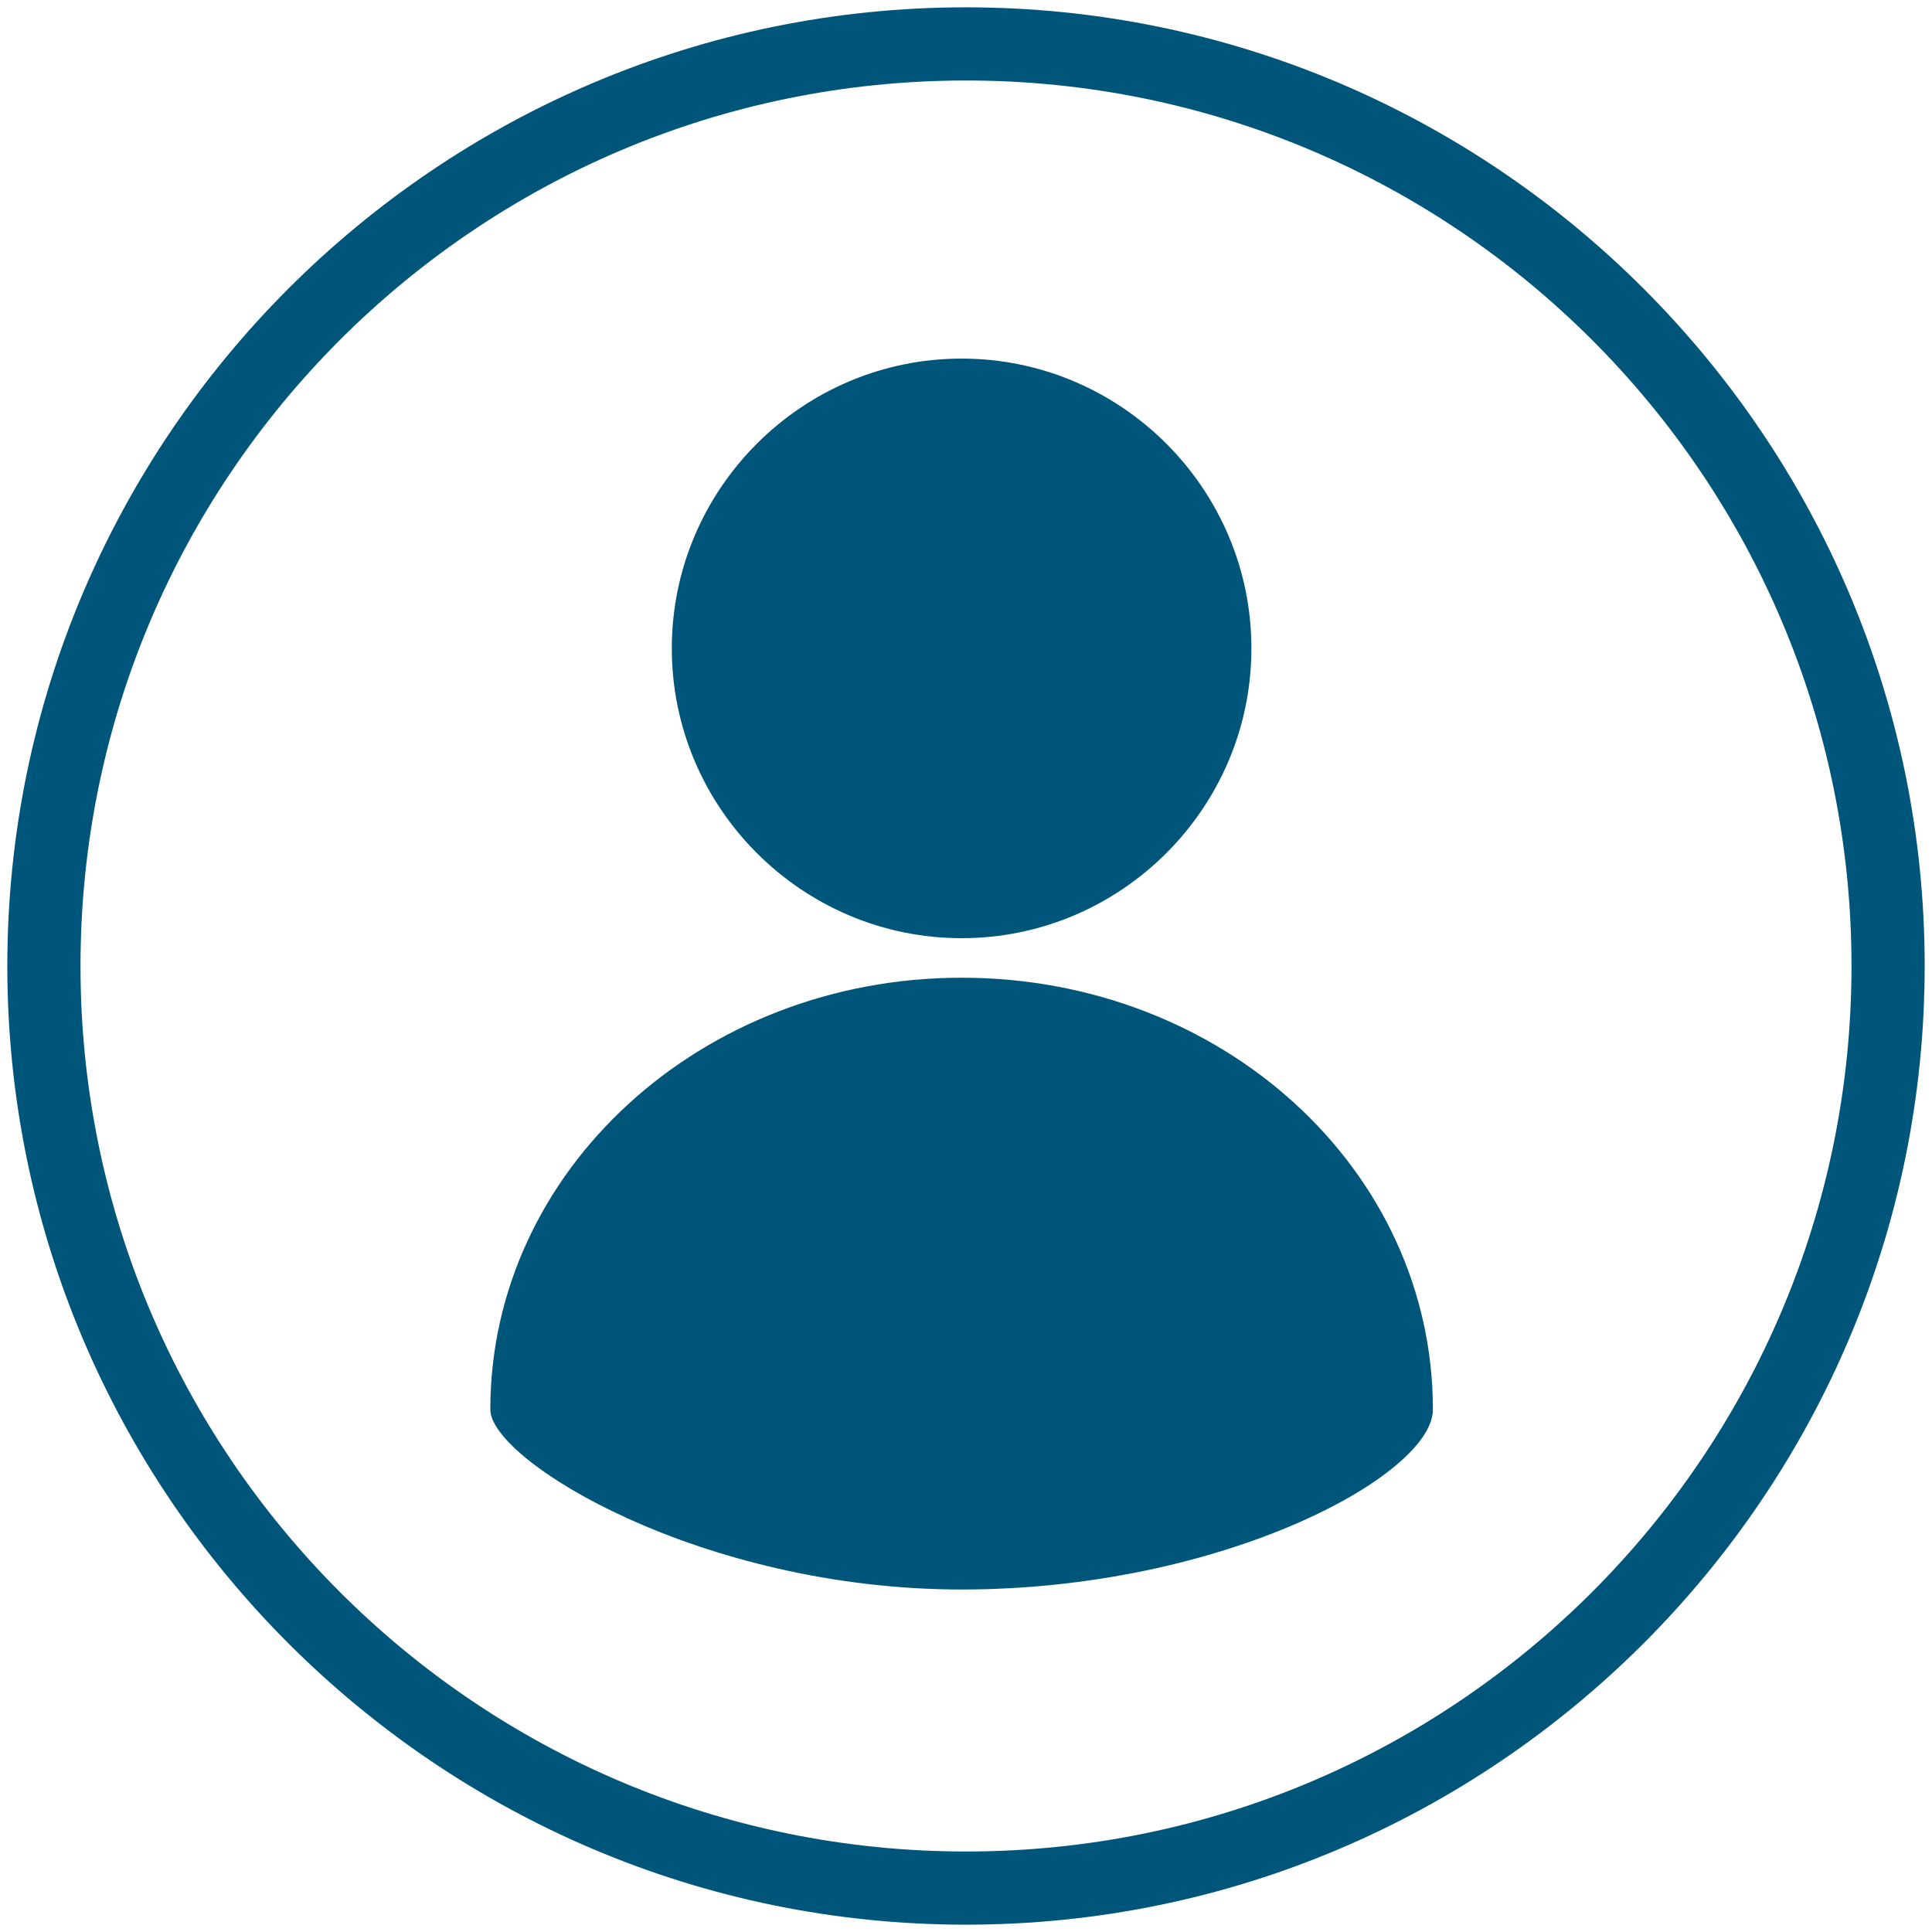 <?xml version="1.0" encoding="UTF-8"?> <svg xmlns="http://www.w3.org/2000/svg" xmlns:xlink="http://www.w3.org/1999/xlink" version="1.1" id="Layer_1" x="0px" y="0px" viewBox="0 0 132 132" style="enable-background:new 0 0 132 132;" xml:space="preserve"> <style type="text/css"> .st0{fill:#00567A;} </style> <path class="st0" d="M66,131.5c-36.1,0-65.5-29.4-65.5-65.5C0.5,29.9,29.9,0.5,66,0.5c36.1,0,65.5,29.4,65.5,65.5 C131.5,102.1,102.1,131.5,66,131.5z M66,5.5C32.6,5.5,5.5,32.6,5.5,66c0,33.4,27.1,60.5,60.5,60.5c33.4,0,60.5-27.1,60.5-60.5 C126.5,32.6,99.4,5.5,66,5.5z"></path> <path id="Path_14" class="st0" d="M97.9,96.3c0,4.5-14.4,12.3-32.2,12.3s-32.2-8.8-32.2-12.3c0-16.3,14.4-29.5,32.2-29.5 S97.9,79.9,97.9,96.3"></path> <path id="Path_15" class="st0" d="M85.5,44.3c0,10.9-8.9,19.8-19.8,19.8s-19.8-8.9-19.8-19.8c0-10.9,8.9-19.8,19.8-19.8 C76.6,24.5,85.5,33.4,85.5,44.3C85.5,44.3,85.5,44.3,85.5,44.3"></path> </svg> 